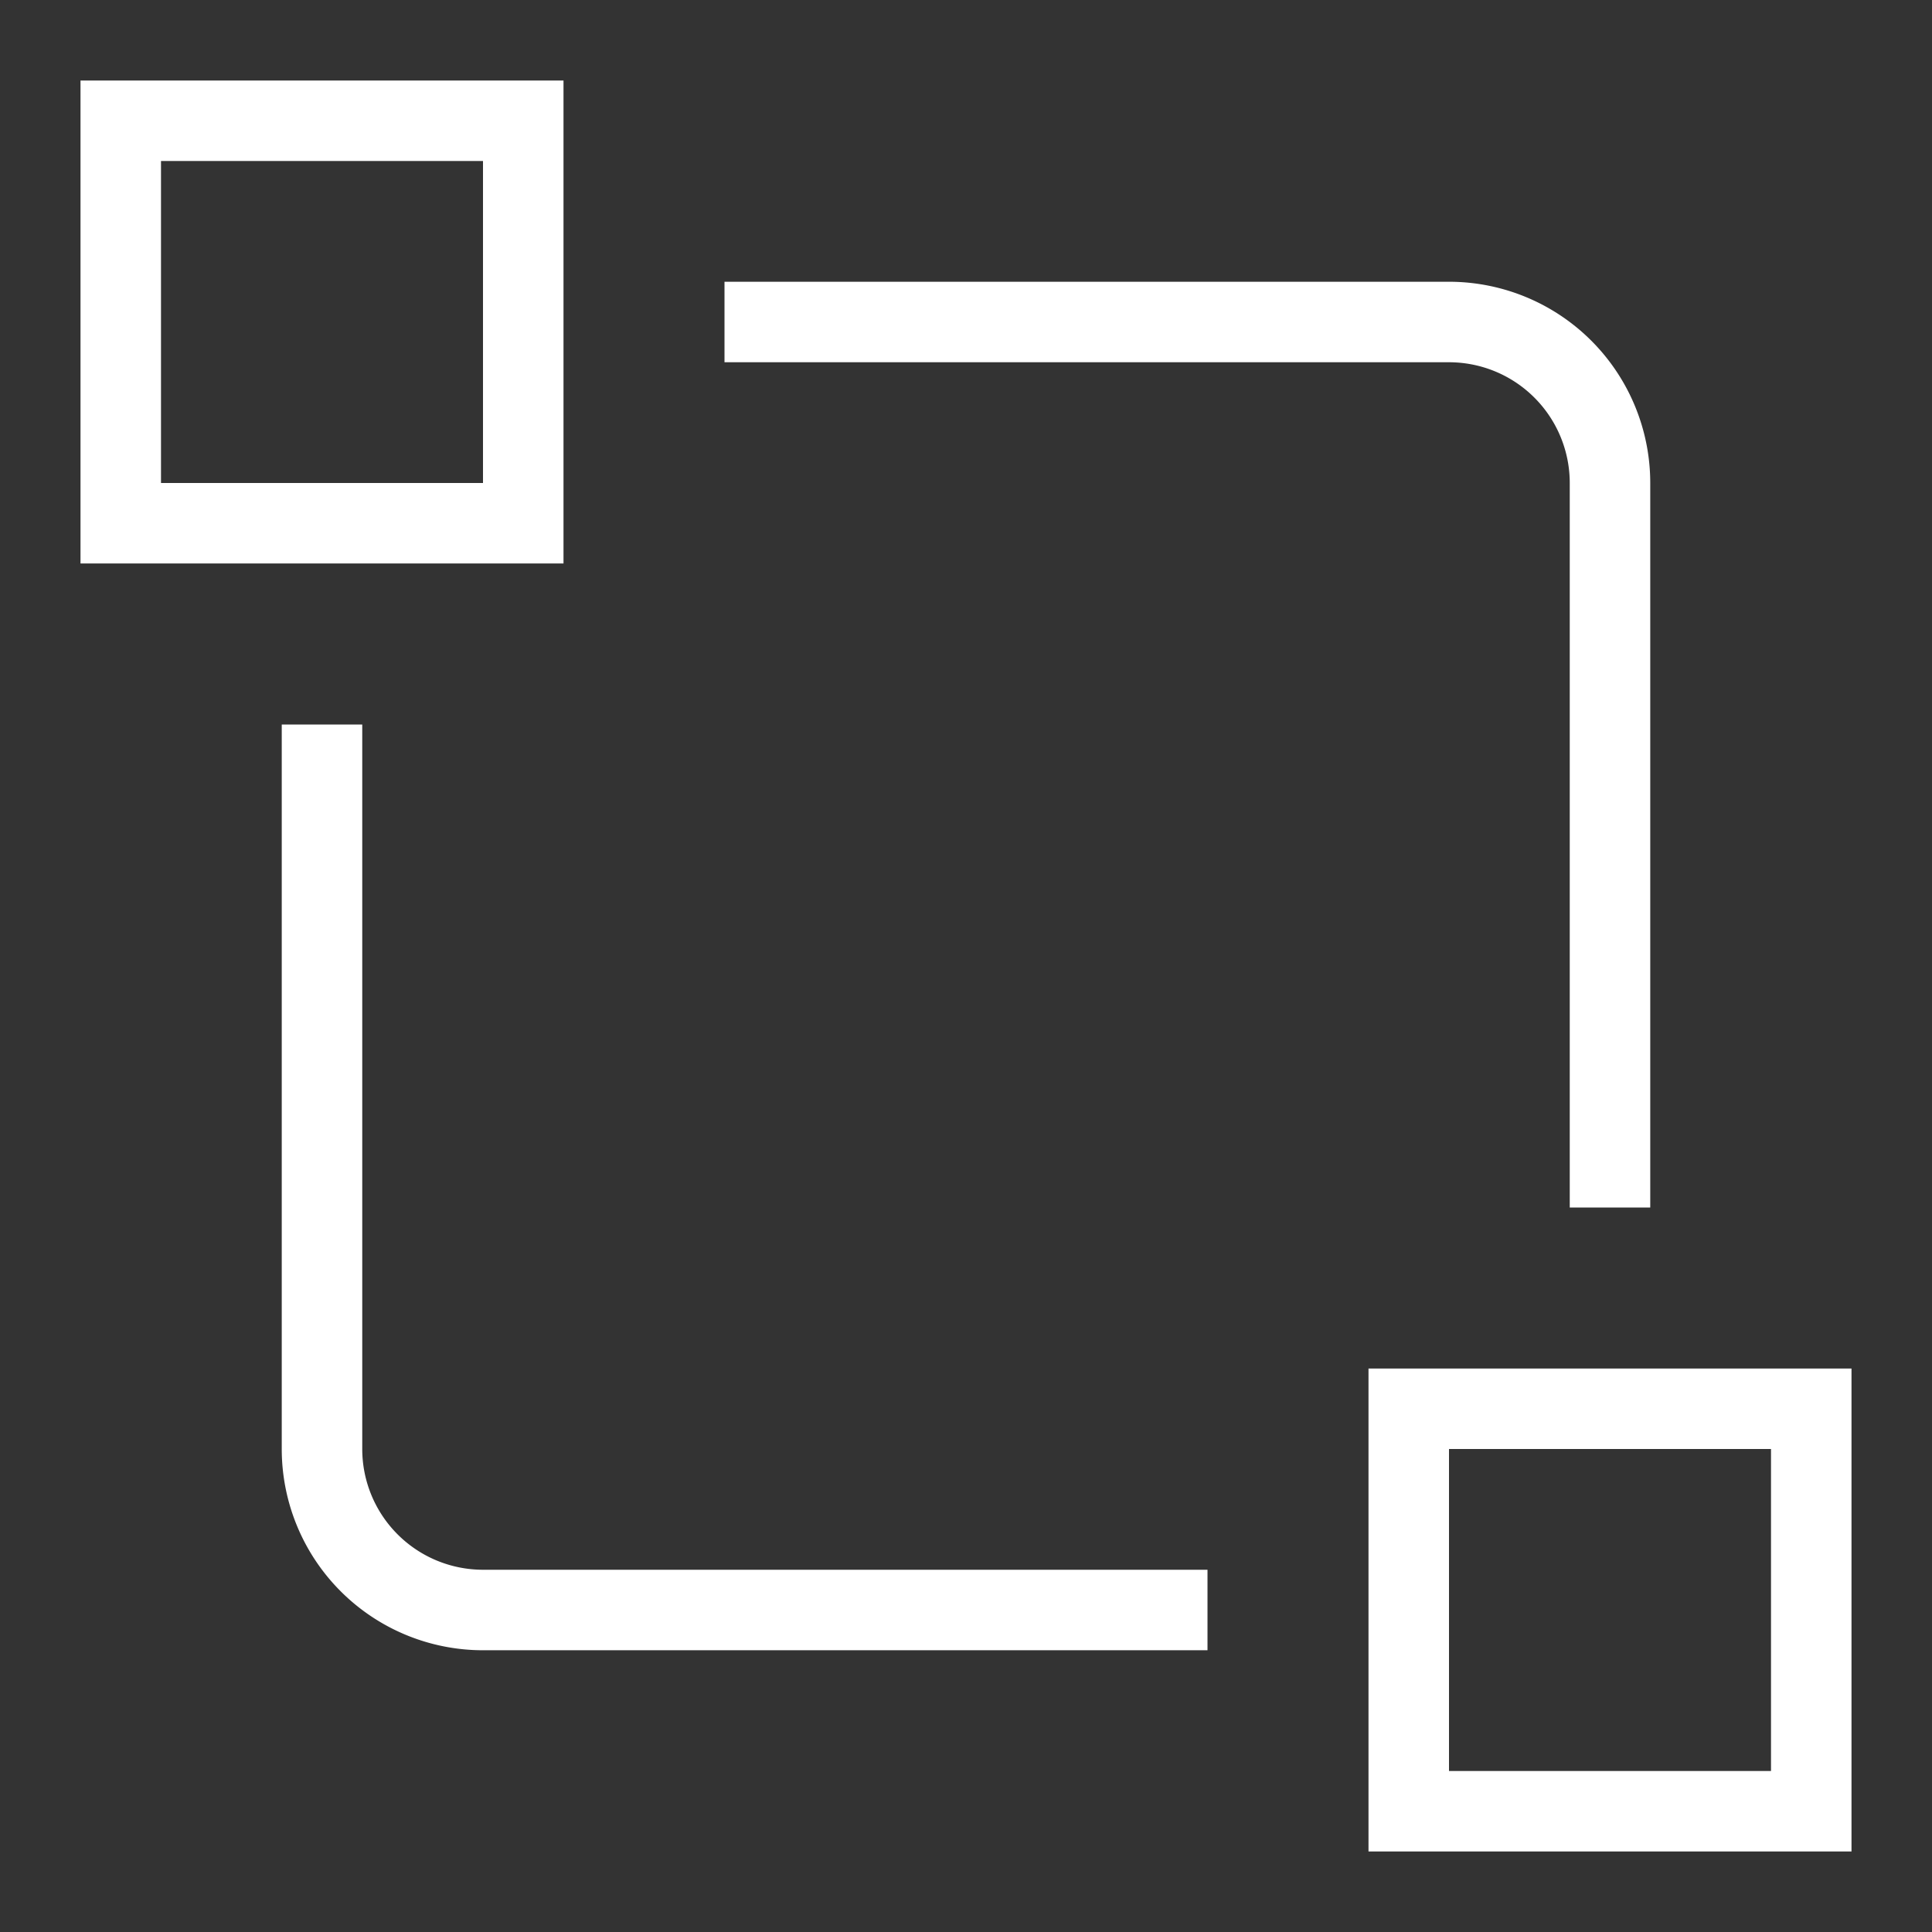 <svg xmlns="http://www.w3.org/2000/svg" width="48" height="48" fill="none" viewBox="0 0 48 48"><rect x="0" y="0" width="48" height="48" fill="#333333" stroke="none"/><path stroke="#fff" stroke-linecap="square" stroke-miterlimit="10" stroke-width="2" d="M29 40H12a4 4 0 0 1-4-4V19M19 8h17a4 4 0 0 1 4 4v17M13 3H3v10h10V3ZM45 35H35v10h10V35Z"/></svg>